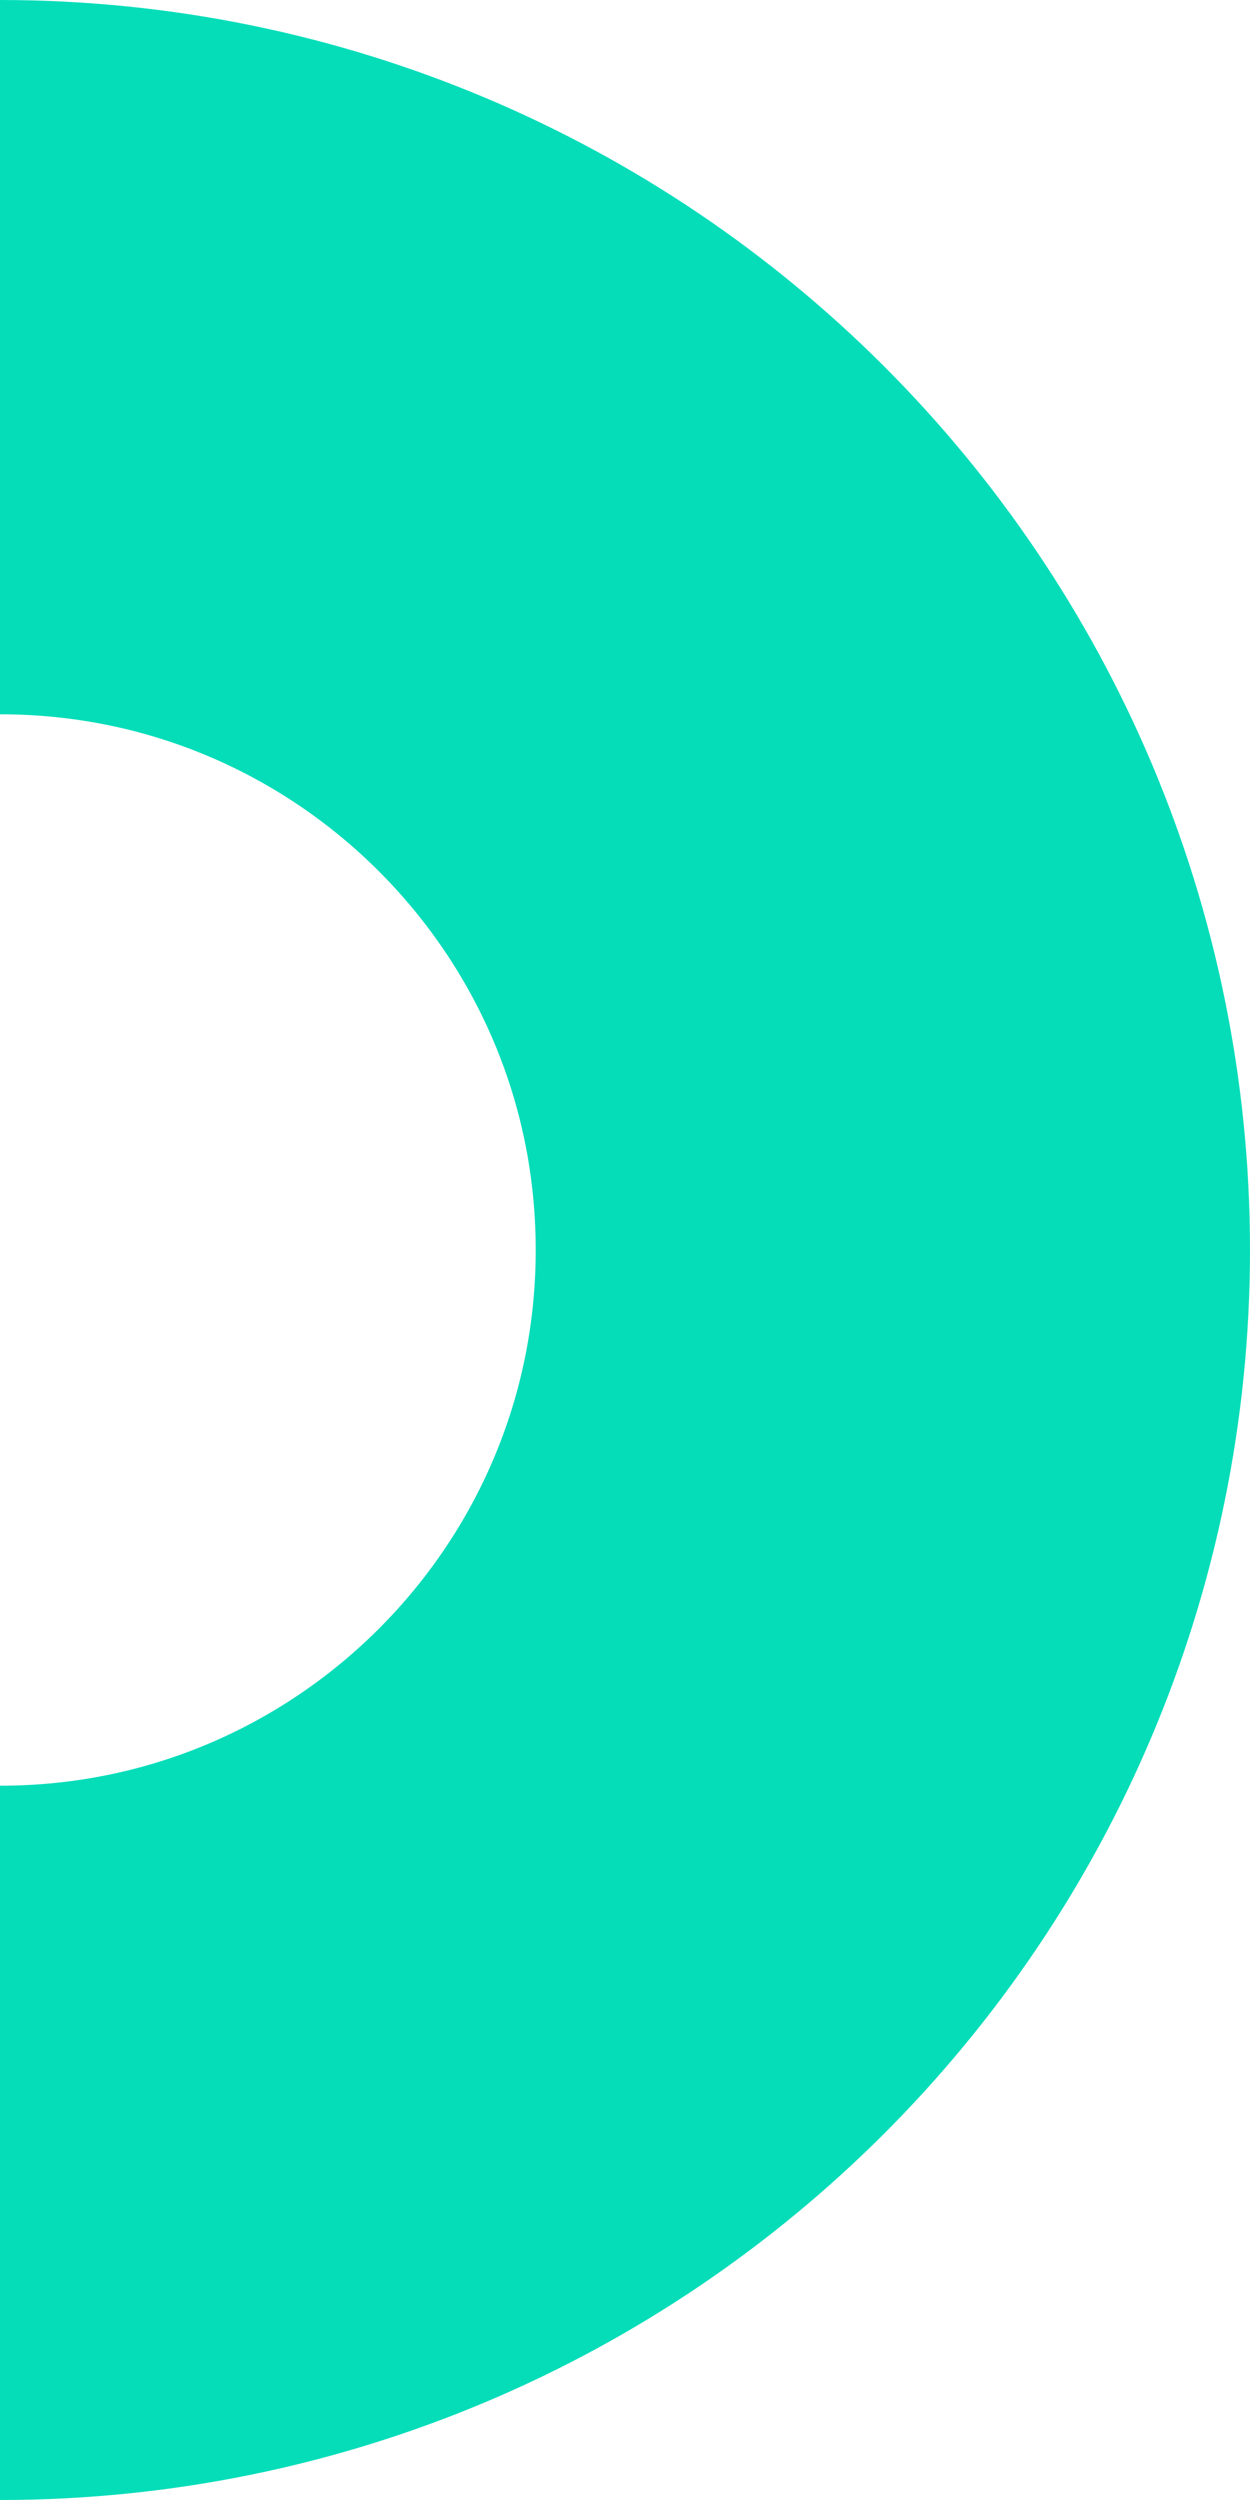 <?xml version="1.0" encoding="utf-8"?>
<svg xmlns="http://www.w3.org/2000/svg" fill="none" height="100%" overflow="visible" preserveAspectRatio="none" style="display: block;" viewBox="0 0 140 280" width="100%">
<path d="M0 240C55.228 240 100 195.228 100 140C100 84.772 55.228 40 0 40" id="Ellipse 34" stroke="#05DDB9" stroke-width="80"/>
</svg>
